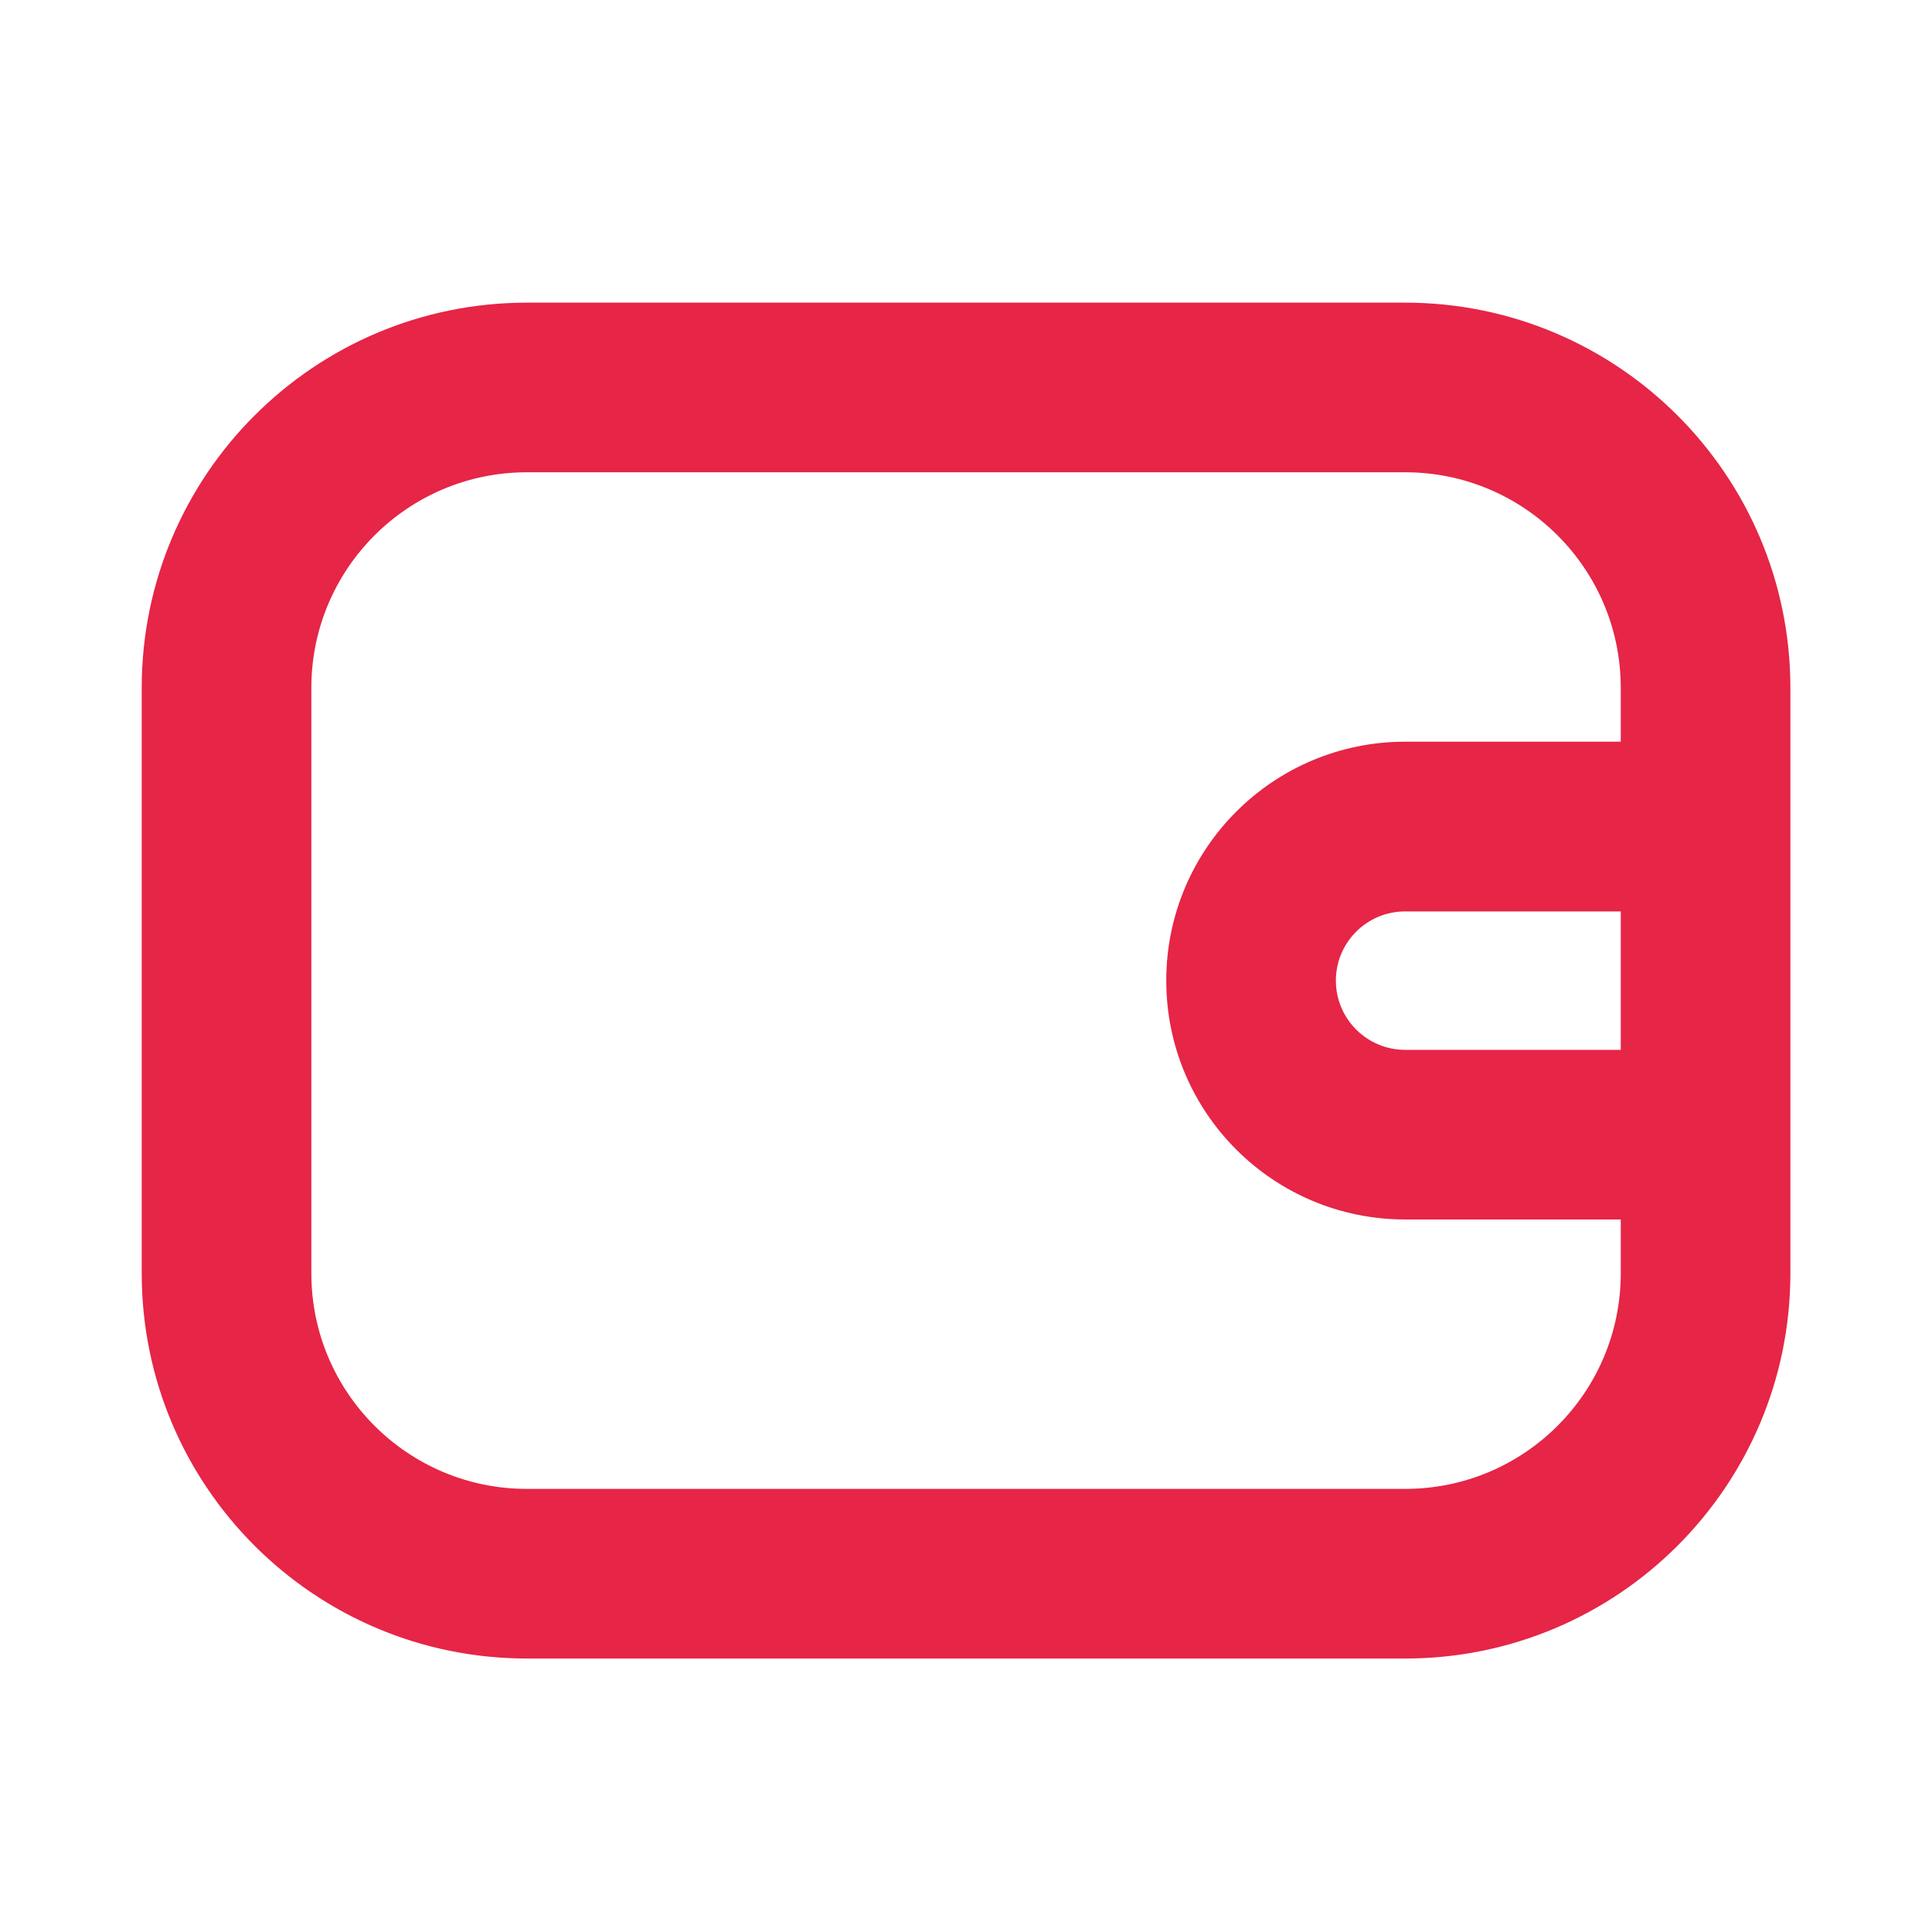 <svg width="20" height="20" viewBox="0 0 20 20" fill="none" xmlns="http://www.w3.org/2000/svg">
<path d="M14.546 17.069C16.693 17.069 18.434 15.329 18.434 13.181V7.121C18.434 4.974 16.693 3.233 14.546 3.233H5.455C3.308 3.233 1.567 4.974 1.567 7.121V13.181C1.567 15.329 3.308 17.069 5.455 17.069H14.546ZM5.455 4.789H14.546C15.834 4.789 16.878 5.833 16.878 7.121V7.778H14.546C13.235 7.778 12.173 8.841 12.173 10.151C12.173 11.462 13.235 12.524 14.546 12.524H16.878V13.181C16.878 14.469 15.834 15.513 14.546 15.513H5.455C4.167 15.513 3.123 14.469 3.123 13.181V7.121C3.123 5.833 4.167 4.789 5.455 4.789ZM14.546 9.335H16.878V10.968H14.546C14.095 10.968 13.729 10.602 13.729 10.151C13.729 9.7 14.095 9.335 14.546 9.335Z" fill="#E62547" stroke="#E62547" stroke-width="0.2"/>
</svg>
